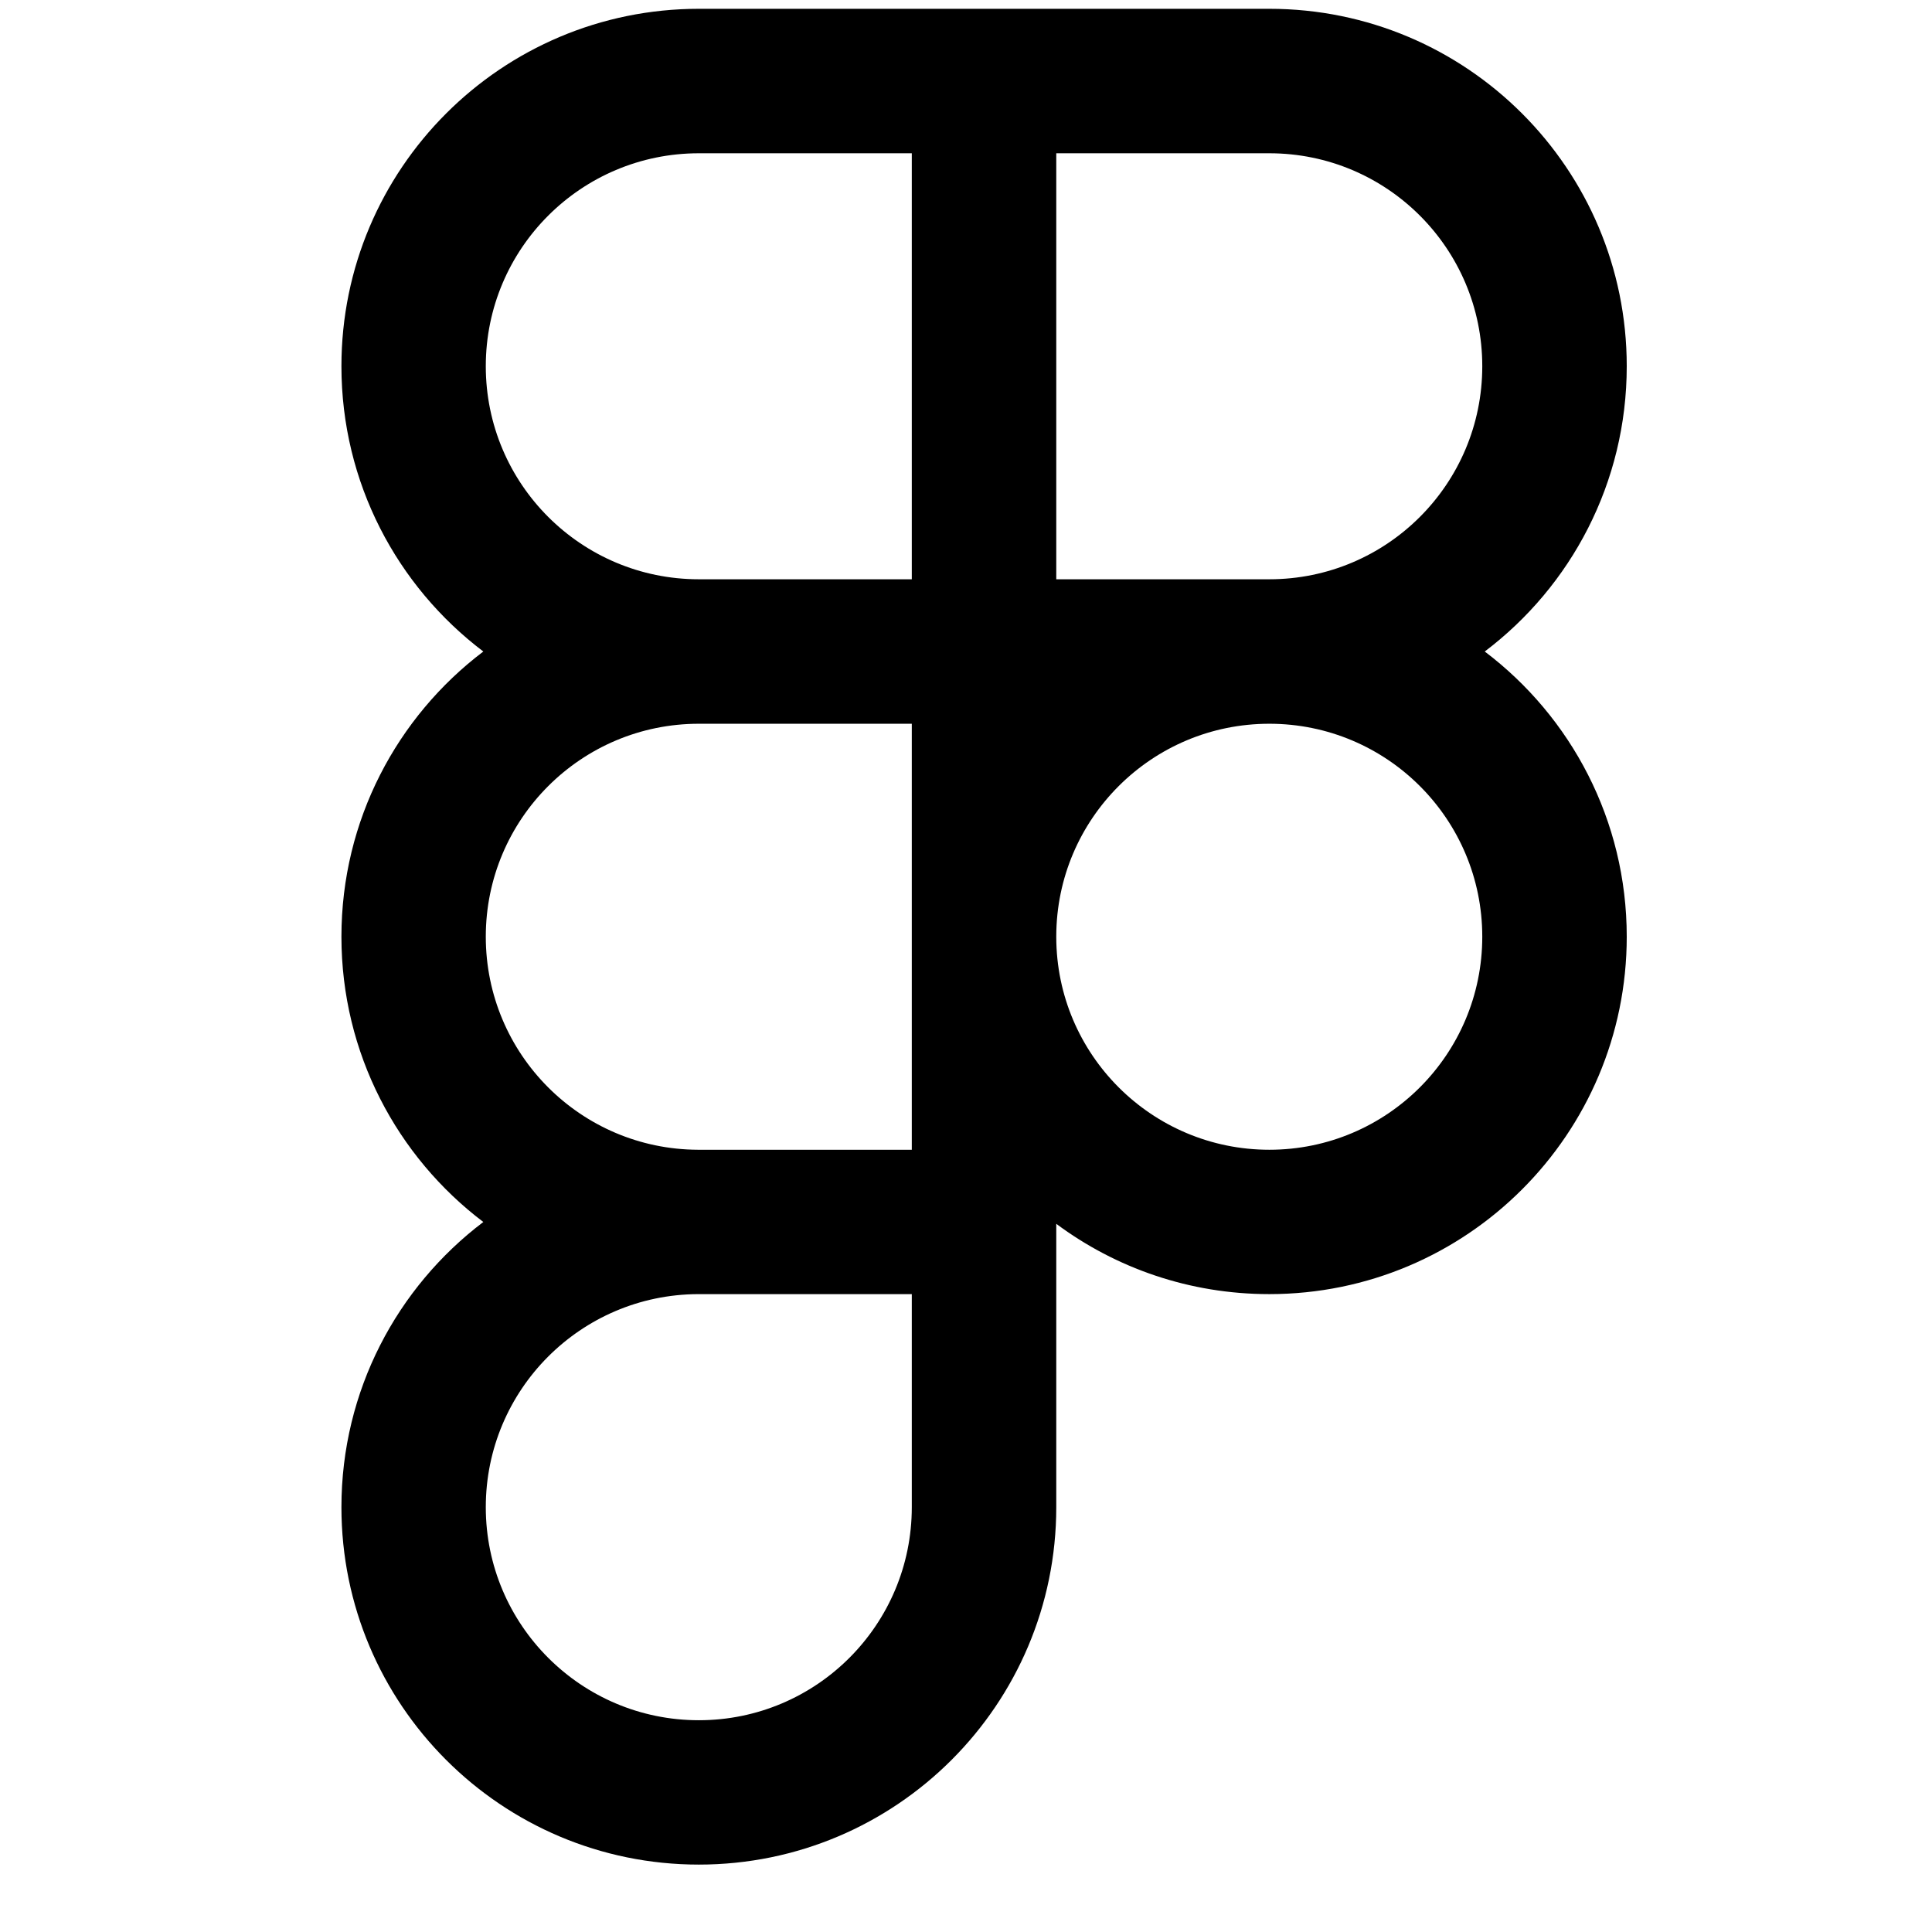 <svg width="18" height="18" viewBox="0 0 18 18" fill="none" xmlns="http://www.w3.org/2000/svg">
<path fill-rule="evenodd" clip-rule="evenodd" d="M8.495 1.428H6.511C5.415 1.428 4.526 2.316 4.526 3.412C4.526 4.509 5.415 5.397 6.511 5.397H8.495V1.428ZM8.495 0.082H9.841H11.826C13.665 0.082 15.156 1.573 15.156 3.412C15.156 4.498 14.637 5.462 13.833 6.07C14.637 6.678 15.156 7.642 15.156 8.727C15.156 10.566 13.665 12.057 11.826 12.057C11.082 12.057 10.395 11.814 9.841 11.402V12.057V14.042C9.841 15.881 8.35 17.372 6.511 17.372C4.672 17.372 3.181 15.881 3.181 14.042C3.181 12.957 3.7 11.993 4.503 11.385C3.7 10.777 3.181 9.813 3.181 8.727C3.181 7.642 3.7 6.678 4.503 6.07C3.7 5.462 3.181 4.498 3.181 3.412C3.181 1.573 4.672 0.082 6.511 0.082H8.495ZM9.841 1.428V5.397H11.826C12.922 5.397 13.81 4.509 13.81 3.412C13.81 2.316 12.922 1.428 11.826 1.428H9.841ZM6.511 10.712H8.495V8.732V8.727V8.722V6.743H6.511C5.415 6.743 4.526 7.631 4.526 8.727C4.526 9.821 5.41 10.708 6.503 10.712L6.511 10.712ZM4.526 14.042C4.526 12.949 5.41 12.062 6.503 12.057L6.511 12.057H8.495V14.042C8.495 15.138 7.607 16.027 6.511 16.027C5.415 16.027 4.526 15.138 4.526 14.042ZM9.841 8.723C9.843 7.629 10.731 6.743 11.826 6.743C12.922 6.743 13.81 7.631 13.81 8.727C13.81 9.823 12.922 10.712 11.826 10.712C10.731 10.712 9.843 9.825 9.841 8.731V8.723Z" fill="black"/>
</svg>

